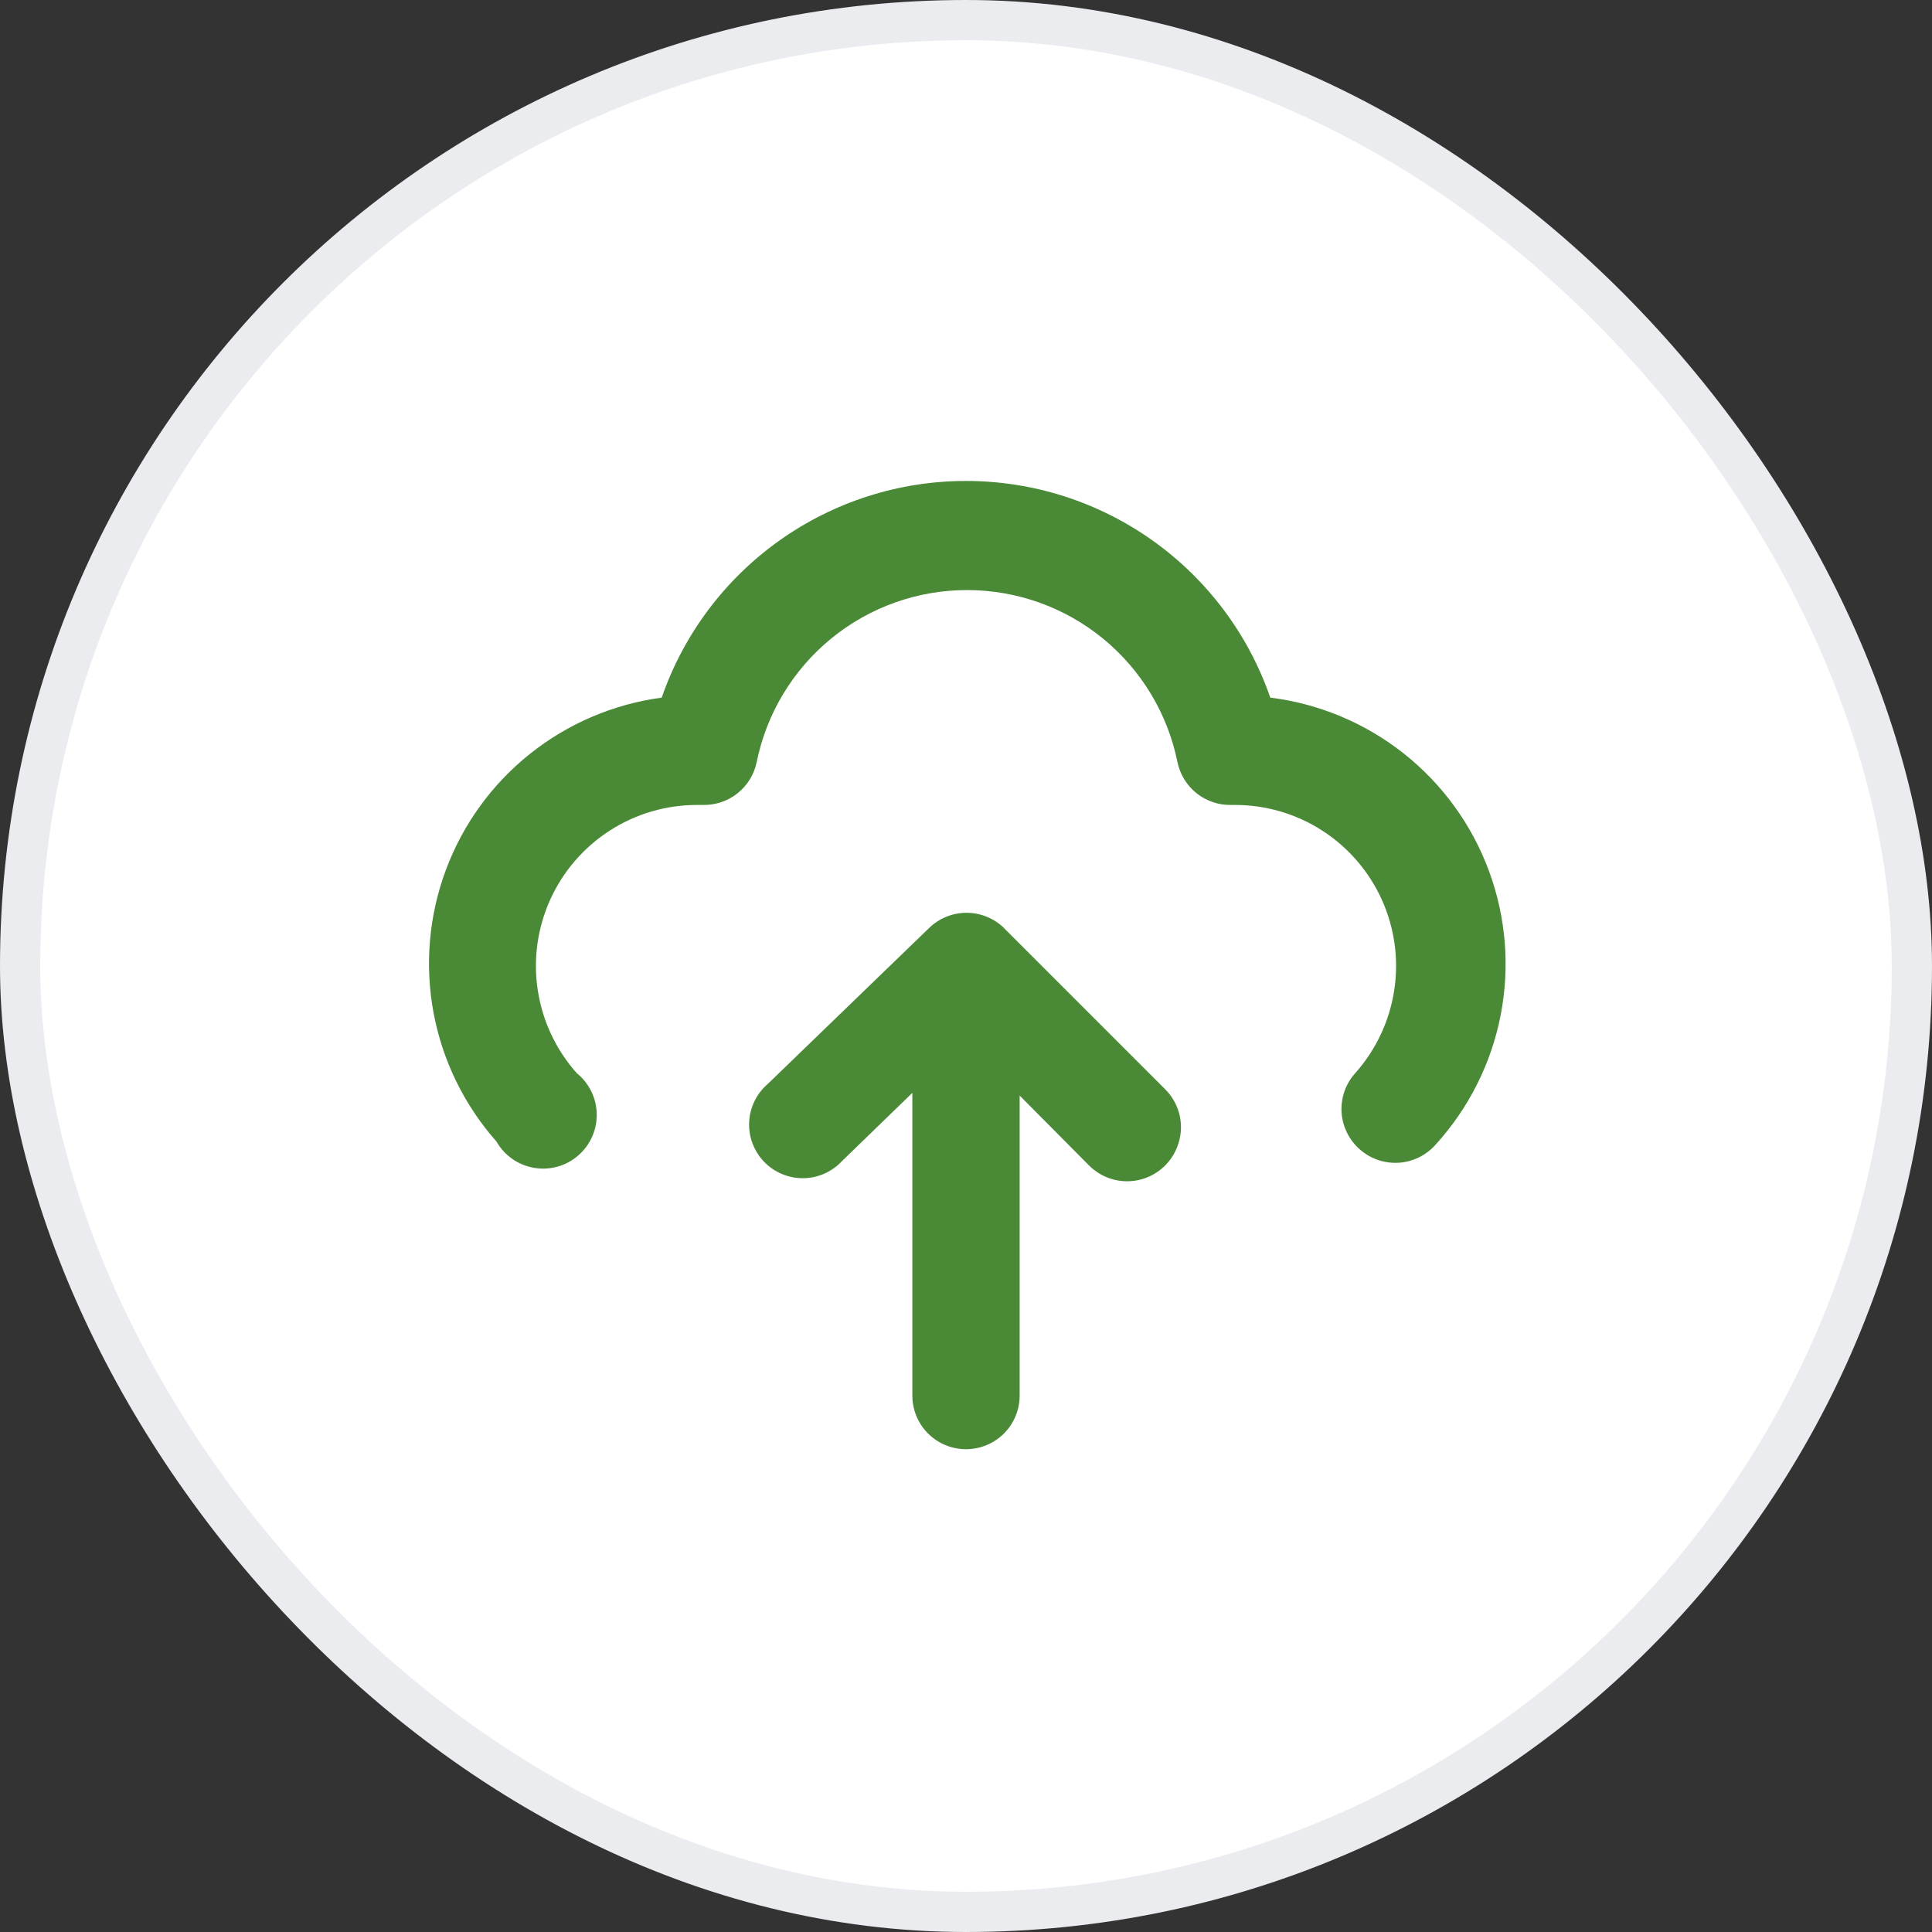 <svg width="48" height="48" viewBox="0 0 48 48" fill="none" xmlns="http://www.w3.org/2000/svg">
<rect x="0" y="0" width="48" height="48" fill="#333333" stroke="none"/>
<rect x="0.5" y="0.5" width="47" height="47" rx="23.5" fill="white"/>
<path d="M24.947 23.059C24.697 22.815 24.362 22.678 24.013 22.678C23.664 22.678 23.329 22.815 23.08 23.059L19.08 26.925C18.942 27.043 18.829 27.188 18.748 27.351C18.668 27.514 18.622 27.691 18.613 27.872C18.604 28.054 18.631 28.235 18.695 28.405C18.758 28.575 18.856 28.731 18.981 28.862C19.107 28.993 19.258 29.097 19.425 29.167C19.593 29.238 19.773 29.274 19.954 29.272C20.136 29.271 20.315 29.232 20.481 29.159C20.647 29.085 20.797 28.979 20.92 28.846L22.667 27.152V34.672C22.667 35.026 22.807 35.365 23.057 35.615C23.307 35.865 23.646 36.005 24 36.005C24.354 36.005 24.693 35.865 24.943 35.615C25.193 35.365 25.333 35.026 25.333 34.672V27.219L27.053 28.952C27.209 29.109 27.4 29.225 27.611 29.29C27.823 29.355 28.046 29.366 28.263 29.323C28.48 29.28 28.682 29.184 28.852 29.043C29.023 28.903 29.155 28.722 29.239 28.517C29.34 28.273 29.367 28.003 29.315 27.743C29.262 27.484 29.134 27.245 28.945 27.059L24.945 23.059H24.947Z" fill="#4A8A37"/>
<path d="M31.56 17.332C31.016 15.76 29.995 14.397 28.64 13.432C27.285 12.467 25.663 11.949 24 11.949C22.337 11.949 20.715 12.467 19.36 13.432C18.005 14.397 16.984 15.76 16.44 17.332C15.242 17.493 14.11 17.976 13.166 18.73C12.221 19.484 11.499 20.48 11.078 21.613C10.656 22.746 10.55 23.972 10.771 25.16C10.992 26.348 11.532 27.454 12.333 28.359C12.43 28.529 12.563 28.676 12.723 28.789C12.883 28.903 13.066 28.979 13.259 29.013C13.452 29.048 13.651 29.039 13.84 28.988C14.029 28.937 14.205 28.845 14.354 28.718C14.504 28.591 14.624 28.433 14.705 28.255C14.787 28.077 14.828 27.883 14.826 27.687C14.824 27.491 14.779 27.298 14.694 27.121C14.608 26.945 14.486 26.789 14.333 26.666C13.818 26.089 13.48 25.375 13.362 24.61C13.243 23.846 13.35 23.063 13.667 22.357C13.985 21.652 14.5 21.053 15.151 20.635C15.801 20.216 16.56 19.995 17.333 19.999H17.467C17.779 20.005 18.083 19.902 18.326 19.707C18.57 19.512 18.738 19.238 18.8 18.932C19.045 17.727 19.699 16.643 20.651 15.864C21.604 15.085 22.796 14.66 24.027 14.66C25.257 14.66 26.449 15.085 27.402 15.864C28.354 16.643 29.009 17.727 29.253 18.932C29.316 19.238 29.483 19.512 29.727 19.707C29.971 19.902 30.275 20.005 30.587 19.999H30.667C31.44 19.995 32.199 20.216 32.849 20.635C33.5 21.053 34.015 21.652 34.333 22.357C34.651 23.063 34.757 23.846 34.638 24.61C34.52 25.375 34.182 26.089 33.667 26.666C33.549 26.797 33.459 26.951 33.401 27.118C33.344 27.285 33.32 27.461 33.331 27.637C33.342 27.813 33.388 27.985 33.467 28.144C33.545 28.302 33.654 28.443 33.787 28.559C34.052 28.792 34.399 28.91 34.752 28.888C35.104 28.865 35.433 28.704 35.667 28.439C36.49 27.535 37.049 26.423 37.283 25.223C37.517 24.023 37.416 22.783 36.992 21.636C36.568 20.49 35.837 19.482 34.879 18.723C33.921 17.964 32.773 17.483 31.56 17.332Z" fill="#4A8A37"/>
<rect x="0.5" y="0.5" width="47" height="47" rx="23.5" stroke="#EAECF0"/>
</svg>
